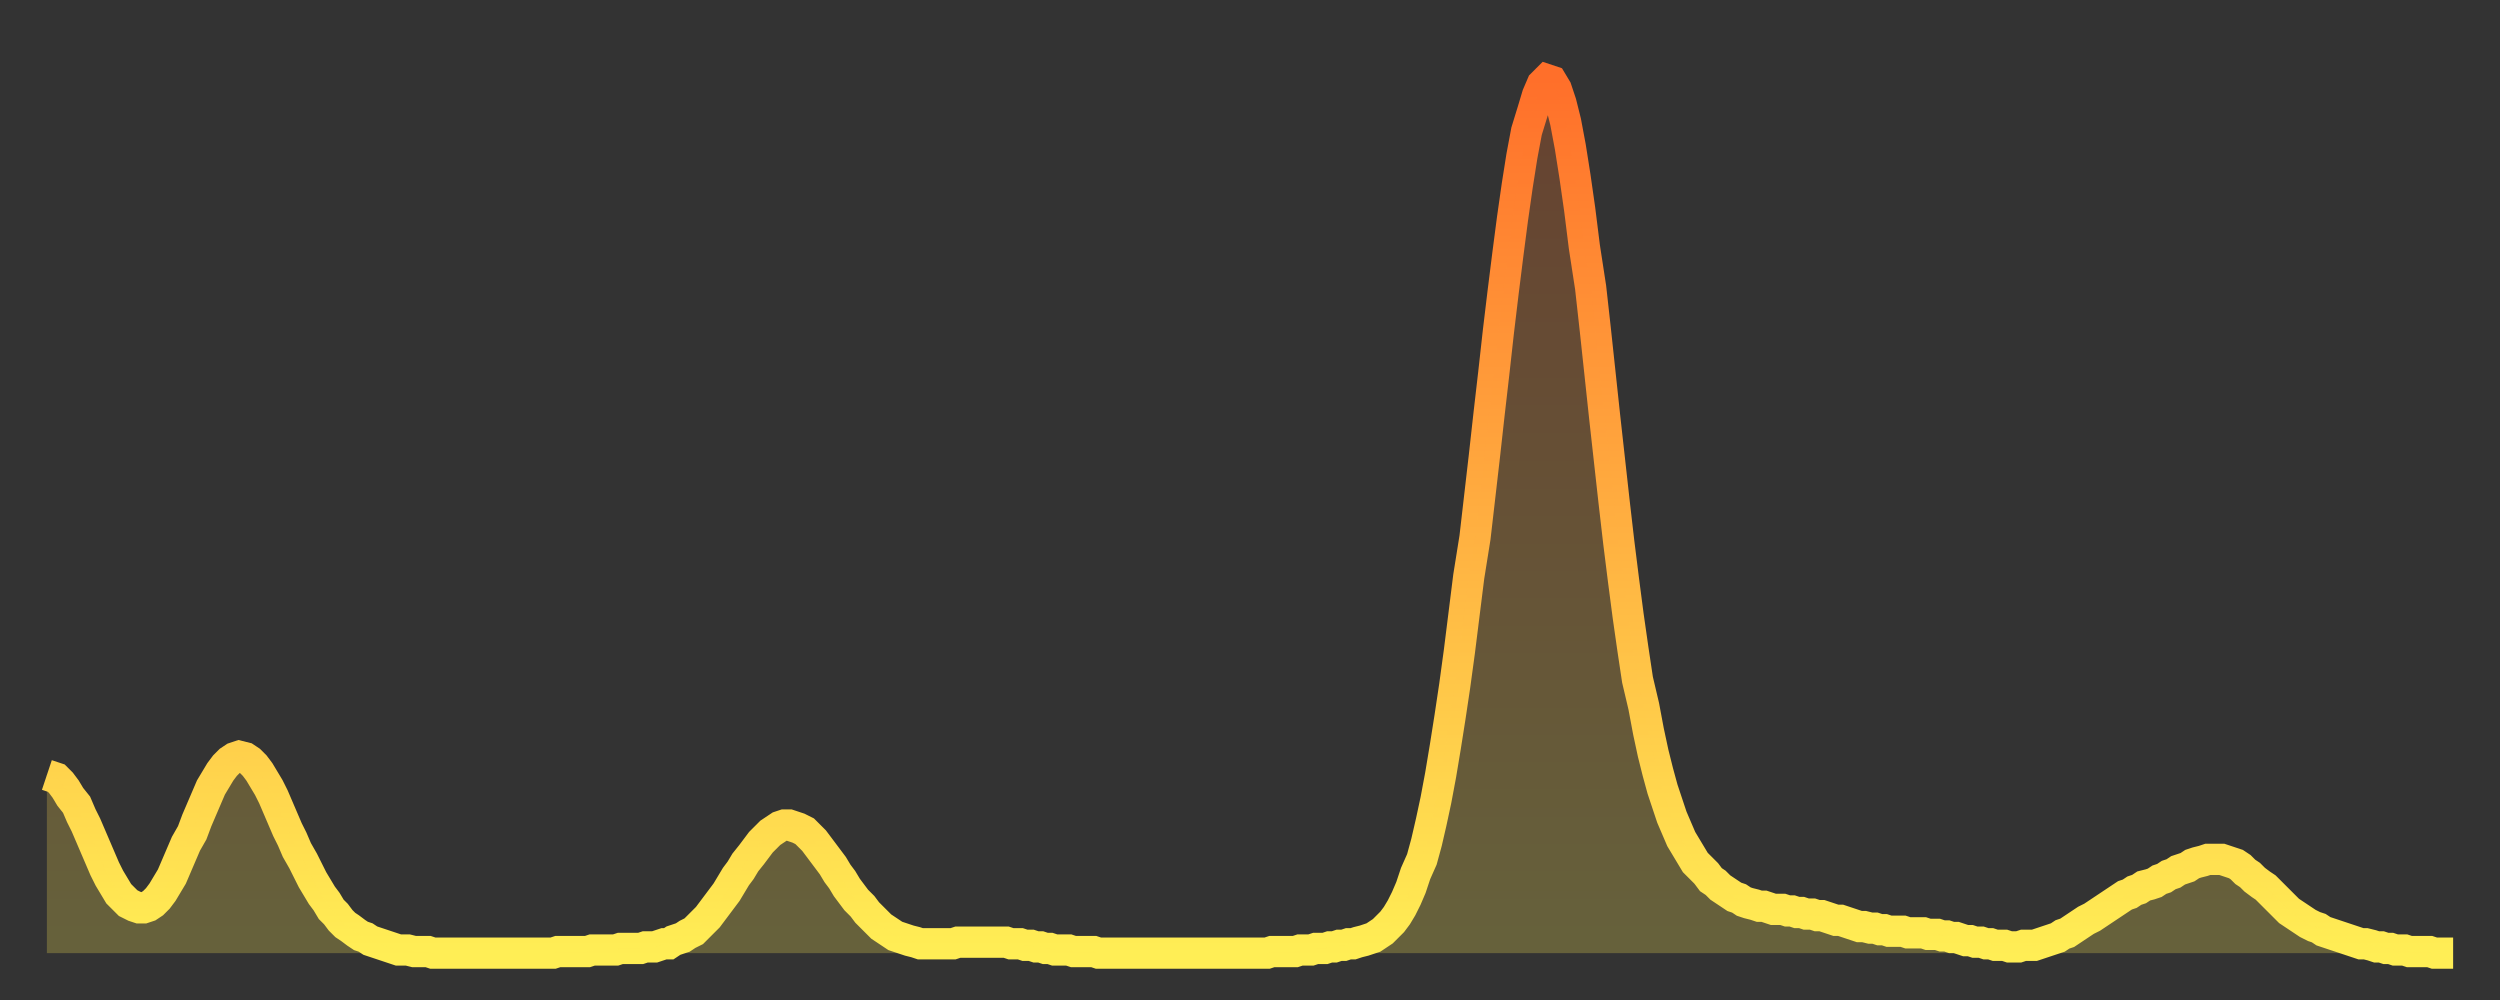 <?xml version="1.0" encoding="utf-8" ?>
<svg baseProfile="full" height="64" version="1.1" width="160" xmlns="http://www.w3.org/2000/svg" xmlns:ev="http://www.w3.org/2001/xml-events" xmlns:xlink="http://www.w3.org/1999/xlink"><rect width="100%" height="100%" fill="#333333" stroke="none"/><defs><linearGradient id="id145652" x1="0" x2="0" y1="0" y2="1"><stop offset="0%" stop-color="#ff6f2a" /><stop offset="50%" stop-color="#ffae40" /><stop offset="100%" stop-color="#ffee55" /></linearGradient></defs><g transform="translate(3,3)"><g><path d="M 0.0 46.6 0.3 46.7 0.6 46.8 0.9 47.1 1.2 47.5 1.5 48.0 1.9 48.5 2.2 49.2 2.5 49.8 2.8 50.5 3.1 51.2 3.4 51.9 3.7 52.6 4.0 53.2 4.3 53.7 4.6 54.2 4.9 54.5 5.2 54.8 5.6 55.0 5.9 55.1 6.2 55.1 6.5 55.0 6.8 54.8 7.1 54.5 7.4 54.1 7.7 53.6 8.0 53.1 8.3 52.4 8.6 51.7 8.9 51.0 9.3 50.3 9.6 49.5 9.9 48.8 10.2 48.1 10.5 47.4 10.8 46.9 11.1 46.4 11.4 46.0 11.7 45.7 12.0 45.5 12.3 45.4 12.7 45.5 13.0 45.7 13.3 46.0 13.6 46.4 13.9 46.9 14.2 47.4 14.5 48.0 14.8 48.7 15.1 49.4 15.4 50.1 15.7 50.7 16.0 51.4 16.4 52.1 16.7 52.7 17.0 53.3 17.3 53.8 17.6 54.3 17.9 54.7 18.2 55.2 18.5 55.5 18.8 55.9 19.1 56.2 19.4 56.4 19.8 56.7 20.1 56.9 20.4 57.0 20.7 57.2 21.0 57.3 21.3 57.4 21.6 57.5 21.9 57.6 22.2 57.7 22.5 57.8 22.8 57.8 23.1 57.8 23.5 57.9 23.8 57.9 24.1 57.9 24.4 57.9 24.7 58.0 25.0 58.0 25.3 58.0 25.6 58.0 25.9 58.0 26.2 58.0 26.5 58.0 26.8 58.0 27.2 58.0 27.5 58.0 27.8 58.0 28.1 58.0 28.4 58.0 28.7 58.0 29.0 58.0 29.3 58.0 29.6 58.0 29.9 58.0 30.2 58.0 30.6 58.0 30.9 58.0 31.2 58.0 31.5 58.0 31.8 58.0 32.1 58.0 32.4 58.0 32.7 57.9 33.0 57.9 33.3 57.9 33.6 57.9 33.9 57.9 34.3 57.9 34.6 57.9 34.9 57.8 35.2 57.8 35.5 57.8 35.8 57.8 36.1 57.8 36.4 57.8 36.7 57.7 37.0 57.7 37.3 57.7 37.7 57.7 38.0 57.7 38.3 57.6 38.6 57.6 38.9 57.6 39.2 57.5 39.5 57.4 39.8 57.4 40.1 57.2 40.4 57.1 40.7 57.0 41.0 56.8 41.4 56.6 41.7 56.3 42.0 56.0 42.3 55.7 42.6 55.3 42.9 54.9 43.2 54.5 43.5 54.1 43.8 53.6 44.1 53.1 44.4 52.7 44.7 52.2 45.1 51.7 45.4 51.3 45.7 50.9 46.0 50.6 46.3 50.3 46.6 50.1 46.9 49.9 47.2 49.8 47.5 49.8 47.8 49.9 48.1 50.0 48.5 50.2 48.8 50.5 49.1 50.8 49.4 51.2 49.7 51.6 50.0 52.0 50.3 52.4 50.6 52.9 50.9 53.3 51.2 53.8 51.5 54.2 51.8 54.6 52.2 55.0 52.5 55.4 52.8 55.7 53.1 56.0 53.4 56.3 53.7 56.5 54.0 56.7 54.3 56.9 54.6 57.0 54.9 57.1 55.2 57.2 55.6 57.3 55.9 57.4 56.2 57.4 56.5 57.4 56.8 57.4 57.1 57.4 57.4 57.4 57.7 57.4 58.0 57.4 58.3 57.3 58.6 57.3 58.9 57.3 59.3 57.3 59.6 57.3 59.9 57.3 60.2 57.3 60.5 57.3 60.8 57.3 61.1 57.3 61.4 57.3 61.7 57.4 62.0 57.4 62.3 57.4 62.6 57.5 63.0 57.5 63.3 57.6 63.6 57.6 63.9 57.7 64.2 57.7 64.5 57.8 64.8 57.8 65.1 57.8 65.4 57.8 65.7 57.9 66.0 57.9 66.4 57.9 66.7 57.9 67.0 57.9 67.3 58.0 67.6 58.0 67.9 58.0 68.2 58.0 68.5 58.0 68.8 58.0 69.1 58.0 69.4 58.0 69.7 58.0 70.1 58.0 70.4 58.0 70.7 58.0 71.0 58.0 71.3 58.0 71.6 58.0 71.9 58.0 72.2 58.0 72.5 58.0 72.8 58.0 73.1 58.0 73.5 58.0 73.8 58.0 74.1 58.0 74.4 58.0 74.7 58.0 75.0 58.0 75.3 58.0 75.6 58.0 75.9 58.0 76.2 58.0 76.5 58.0 76.8 58.0 77.2 58.0 77.5 58.0 77.8 58.0 78.1 58.0 78.4 57.9 78.7 57.9 79.0 57.9 79.3 57.9 79.6 57.9 79.9 57.9 80.2 57.8 80.5 57.8 80.9 57.8 81.2 57.7 81.5 57.7 81.8 57.7 82.1 57.6 82.4 57.6 82.7 57.5 83.0 57.5 83.3 57.4 83.6 57.4 83.9 57.3 84.3 57.2 84.6 57.1 84.9 57.0 85.2 56.8 85.5 56.6 85.8 56.3 86.1 56.0 86.4 55.6 86.7 55.1 87.0 54.5 87.3 53.8 87.6 52.9 88.0 52.0 88.3 50.9 88.6 49.6 88.9 48.2 89.2 46.6 89.5 44.8 89.8 42.9 90.1 40.9 90.4 38.7 90.7 36.3 91.0 33.9 91.4 31.4 91.7 28.8 92.0 26.2 92.3 23.5 92.6 20.9 92.9 18.2 93.2 15.7 93.5 13.3 93.8 11.0 94.1 8.9 94.4 7.0 94.7 5.4 95.1 4.1 95.4 3.1 95.7 2.4 96.0 2.1 96.3 2.2 96.6 2.7 96.9 3.6 97.2 4.8 97.5 6.4 97.8 8.3 98.1 10.4 98.4 12.8 98.8 15.4 99.1 18.1 99.4 20.9 99.7 23.7 100.0 26.4 100.3 29.1 100.6 31.7 100.9 34.1 101.2 36.4 101.5 38.5 101.8 40.5 102.2 42.2 102.5 43.8 102.8 45.2 103.1 46.4 103.4 47.5 103.7 48.4 104.0 49.3 104.3 50.0 104.6 50.7 104.9 51.2 105.2 51.7 105.5 52.2 105.9 52.6 106.2 52.9 106.5 53.3 106.8 53.5 107.1 53.8 107.4 54.0 107.7 54.2 108.0 54.4 108.3 54.5 108.6 54.7 108.9 54.8 109.3 54.9 109.6 55.0 109.9 55.0 110.2 55.1 110.5 55.2 110.8 55.2 111.1 55.2 111.4 55.3 111.7 55.3 112.0 55.4 112.3 55.4 112.6 55.5 113.0 55.5 113.3 55.6 113.6 55.6 113.9 55.7 114.2 55.8 114.5 55.9 114.8 55.9 115.1 56.0 115.4 56.1 115.7 56.2 116.0 56.3 116.3 56.3 116.7 56.4 117.0 56.4 117.3 56.5 117.6 56.5 117.9 56.6 118.2 56.6 118.5 56.6 118.8 56.6 119.1 56.7 119.4 56.7 119.7 56.7 120.1 56.7 120.4 56.8 120.7 56.8 121.0 56.8 121.3 56.9 121.6 56.9 121.9 57.0 122.2 57.0 122.5 57.1 122.8 57.2 123.1 57.2 123.4 57.3 123.8 57.3 124.1 57.4 124.4 57.4 124.7 57.5 125.0 57.5 125.3 57.5 125.6 57.6 125.9 57.6 126.2 57.6 126.5 57.5 126.8 57.5 127.2 57.5 127.5 57.4 127.8 57.3 128.1 57.2 128.4 57.1 128.7 57.0 129.0 56.8 129.3 56.7 129.6 56.5 129.9 56.3 130.2 56.1 130.5 55.9 130.9 55.7 131.2 55.5 131.5 55.3 131.8 55.1 132.1 54.9 132.4 54.7 132.7 54.5 133.0 54.3 133.3 54.2 133.6 54.0 133.9 53.9 134.2 53.7 134.6 53.6 134.9 53.5 135.2 53.3 135.5 53.2 135.8 53.0 136.1 52.9 136.4 52.7 136.7 52.6 137.0 52.5 137.3 52.3 137.6 52.2 138.0 52.1 138.3 52.0 138.6 52.0 138.9 52.0 139.2 52.0 139.5 52.1 139.8 52.2 140.1 52.3 140.4 52.5 140.7 52.8 141.0 53.0 141.3 53.3 141.7 53.6 142.0 53.8 142.3 54.1 142.6 54.4 142.9 54.7 143.2 55.0 143.5 55.3 143.8 55.5 144.1 55.7 144.4 55.9 144.7 56.1 145.1 56.3 145.4 56.4 145.7 56.6 146.0 56.7 146.3 56.8 146.6 56.9 146.9 57.0 147.2 57.1 147.5 57.2 147.8 57.3 148.1 57.4 148.4 57.4 148.8 57.5 149.1 57.6 149.4 57.6 149.7 57.7 150.0 57.7 150.3 57.8 150.6 57.8 150.9 57.8 151.2 57.9 151.5 57.9 151.8 57.9 152.1 57.9 152.5 57.9 152.8 58.0 153.1 58.0 153.4 58.0 153.7 58.0 154.0 58.0" fill="none" id="graph-curve" opacity="1" stroke="url(#id145652)" stroke-width="2" /><path d="M 0 58 L 0.0 46.6 0.3 46.7 0.6 46.8 0.9 47.1 1.2 47.5 1.5 48.0 1.9 48.5 2.2 49.2 2.5 49.8 2.8 50.5 3.1 51.2 3.4 51.9 3.7 52.6 4.0 53.2 4.3 53.7 4.6 54.2 4.9 54.5 5.2 54.8 5.6 55.0 5.9 55.1 6.2 55.1 6.5 55.0 6.8 54.8 7.1 54.5 7.4 54.1 7.7 53.6 8.0 53.1 8.3 52.4 8.6 51.7 8.9 51.0 9.3 50.3 9.6 49.5 9.9 48.8 10.2 48.1 10.5 47.4 10.8 46.9 11.1 46.4 11.4 46.0 11.7 45.7 12.0 45.5 12.3 45.4 12.7 45.5 13.0 45.7 13.3 46.0 13.6 46.4 13.9 46.9 14.2 47.4 14.5 48.0 14.8 48.7 15.1 49.4 15.4 50.1 15.7 50.7 16.0 51.4 16.4 52.1 16.7 52.7 17.0 53.3 17.3 53.8 17.6 54.3 17.9 54.7 18.2 55.2 18.5 55.5 18.8 55.9 19.1 56.2 19.4 56.4 19.8 56.7 20.1 56.9 20.4 57.0 20.7 57.2 21.0 57.3 21.3 57.4 21.6 57.5 21.9 57.6 22.2 57.7 22.5 57.8 22.8 57.8 23.1 57.8 23.5 57.9 23.8 57.9 24.1 57.9 24.4 57.9 24.7 58.0 25.0 58.0 25.3 58.0 25.6 58.0 25.9 58.0 26.2 58.0 26.5 58.0 26.8 58.0 27.2 58.0 27.5 58.0 27.8 58.0 28.1 58.0 28.4 58.0 28.7 58.0 29.0 58.0 29.3 58.0 29.6 58.0 29.9 58.0 30.2 58.0 30.6 58.0 30.9 58.0 31.2 58.0 31.5 58.0 31.8 58.0 32.1 58.0 32.4 58.0 32.7 57.9 33.0 57.9 33.3 57.9 33.6 57.9 33.9 57.9 34.3 57.9 34.6 57.9 34.9 57.8 35.2 57.8 35.5 57.8 35.8 57.8 36.1 57.8 36.4 57.8 36.7 57.7 37.0 57.7 37.3 57.7 37.7 57.7 38.0 57.7 38.3 57.6 38.6 57.6 38.9 57.6 39.2 57.5 39.5 57.4 39.8 57.4 40.1 57.2 40.4 57.1 40.7 57.0 41.0 56.8 41.4 56.6 41.7 56.3 42.0 56.0 42.3 55.7 42.6 55.3 42.9 54.9 43.2 54.5 43.5 54.1 43.8 53.6 44.1 53.1 44.4 52.7 44.7 52.2 45.1 51.7 45.4 51.3 45.7 50.9 46.0 50.6 46.3 50.3 46.6 50.1 46.9 49.9 47.2 49.8 47.5 49.8 47.8 49.9 48.1 50.0 48.5 50.2 48.8 50.5 49.1 50.8 49.4 51.2 49.7 51.6 50.0 52.0 50.3 52.4 50.6 52.9 50.9 53.3 51.2 53.8 51.5 54.2 51.8 54.6 52.2 55.0 52.5 55.4 52.8 55.7 53.1 56.0 53.4 56.3 53.7 56.5 54.0 56.7 54.3 56.9 54.6 57.0 54.9 57.1 55.2 57.2 55.6 57.3 55.9 57.4 56.2 57.4 56.5 57.4 56.8 57.4 57.1 57.4 57.4 57.4 57.7 57.4 58.0 57.4 58.3 57.3 58.6 57.3 58.9 57.3 59.3 57.3 59.6 57.3 59.9 57.3 60.2 57.3 60.5 57.3 60.8 57.3 61.1 57.3 61.4 57.3 61.7 57.4 62.0 57.4 62.3 57.4 62.6 57.5 63.0 57.5 63.3 57.6 63.6 57.6 63.9 57.7 64.2 57.7 64.5 57.8 64.8 57.8 65.1 57.8 65.4 57.8 65.7 57.9 66.0 57.9 66.4 57.9 66.7 57.9 67.0 57.9 67.3 58.0 67.6 58.0 67.9 58.0 68.2 58.0 68.5 58.0 68.8 58.0 69.1 58.0 69.4 58.0 69.7 58.0 70.1 58.0 70.4 58.0 70.7 58.0 71.0 58.0 71.3 58.0 71.6 58.0 71.9 58.0 72.2 58.0 72.5 58.0 72.8 58.0 73.1 58.0 73.5 58.0 73.8 58.0 74.1 58.0 74.4 58.0 74.7 58.0 75.0 58.0 75.3 58.0 75.6 58.0 75.9 58.0 76.2 58.0 76.5 58.0 76.8 58.0 77.2 58.0 77.5 58.0 77.8 58.0 78.1 58.0 78.4 57.9 78.7 57.9 79.0 57.9 79.3 57.9 79.6 57.9 79.9 57.9 80.2 57.8 80.5 57.8 80.9 57.8 81.2 57.7 81.5 57.7 81.8 57.7 82.1 57.6 82.4 57.6 82.7 57.5 83.0 57.5 83.3 57.4 83.6 57.4 83.9 57.3 84.3 57.2 84.6 57.1 84.9 57.0 85.2 56.8 85.5 56.6 85.8 56.3 86.1 56.0 86.4 55.6 86.7 55.1 87.0 54.5 87.3 53.8 87.6 52.9 88.0 52.0 88.3 50.9 88.6 49.6 88.9 48.2 89.2 46.6 89.5 44.8 89.8 42.9 90.1 40.9 90.4 38.7 90.7 36.3 91.0 33.9 91.4 31.4 91.7 28.8 92.0 26.2 92.3 23.5 92.6 20.9 92.9 18.2 93.2 15.7 93.5 13.3 93.8 11.0 94.1 8.9 94.4 7.0 94.7 5.4 95.1 4.1 95.4 3.1 95.7 2.4 96.0 2.1 96.3 2.2 96.6 2.7 96.9 3.6 97.2 4.8 97.5 6.4 97.8 8.3 98.1 10.4 98.4 12.8 98.8 15.4 99.1 18.1 99.4 20.9 99.7 23.7 100.0 26.4 100.3 29.1 100.6 31.7 100.9 34.1 101.2 36.4 101.5 38.5 101.8 40.5 102.2 42.2 102.5 43.8 102.8 45.2 103.1 46.4 103.4 47.5 103.7 48.4 104.0 49.3 104.3 50.0 104.6 50.7 104.9 51.2 105.2 51.7 105.5 52.2 105.9 52.6 106.2 52.9 106.5 53.3 106.8 53.5 107.1 53.8 107.4 54.0 107.7 54.2 108.0 54.4 108.3 54.5 108.6 54.7 108.9 54.8 109.3 54.9 109.6 55.0 109.9 55.0 110.2 55.1 110.5 55.2 110.8 55.2 111.1 55.2 111.4 55.3 111.7 55.3 112.0 55.4 112.3 55.4 112.6 55.5 113.0 55.5 113.3 55.6 113.6 55.6 113.9 55.7 114.2 55.8 114.5 55.9 114.8 55.9 115.1 56.0 115.4 56.1 115.7 56.2 116.0 56.3 116.3 56.3 116.7 56.4 117.0 56.4 117.3 56.5 117.6 56.5 117.9 56.6 118.2 56.6 118.5 56.6 118.8 56.6 119.1 56.7 119.4 56.7 119.7 56.7 120.1 56.7 120.4 56.8 120.7 56.8 121.0 56.8 121.3 56.9 121.6 56.9 121.9 57.0 122.2 57.0 122.5 57.1 122.8 57.2 123.1 57.2 123.4 57.3 123.8 57.3 124.1 57.4 124.4 57.4 124.7 57.5 125.0 57.5 125.3 57.5 125.6 57.6 125.9 57.6 126.2 57.6 126.5 57.5 126.8 57.5 127.2 57.5 127.5 57.4 127.8 57.3 128.1 57.2 128.4 57.1 128.7 57.0 129.0 56.8 129.3 56.7 129.6 56.5 129.9 56.3 130.2 56.1 130.5 55.9 130.9 55.7 131.2 55.5 131.5 55.3 131.8 55.1 132.1 54.9 132.4 54.7 132.7 54.5 133.0 54.3 133.3 54.2 133.6 54.0 133.9 53.9 134.2 53.7 134.6 53.6 134.9 53.5 135.2 53.3 135.5 53.2 135.8 53.0 136.1 52.9 136.4 52.7 136.7 52.6 137.0 52.5 137.3 52.3 137.6 52.2 138.0 52.1 138.3 52.0 138.6 52.0 138.9 52.0 139.2 52.0 139.5 52.1 139.8 52.2 140.1 52.3 140.4 52.5 140.7 52.8 141.0 53.0 141.3 53.3 141.7 53.6 142.0 53.8 142.3 54.1 142.6 54.4 142.9 54.7 143.2 55.0 143.5 55.3 143.8 55.5 144.1 55.7 144.4 55.9 144.7 56.1 145.1 56.3 145.4 56.4 145.7 56.6 146.0 56.7 146.3 56.8 146.6 56.9 146.9 57.0 147.2 57.1 147.5 57.2 147.8 57.3 148.1 57.4 148.4 57.4 148.8 57.5 149.1 57.6 149.4 57.6 149.7 57.7 150.0 57.7 150.3 57.8 150.6 57.8 150.9 57.8 151.2 57.9 151.5 57.9 151.8 57.9 152.1 57.9 152.5 57.9 152.8 58.0 153.1 58.0 153.4 58.0 153.7 58.0 154.0 58.0 154 58" fill="url(#id145652)" fill-opacity=".25" id="graph-shadow" /></g></g></svg>